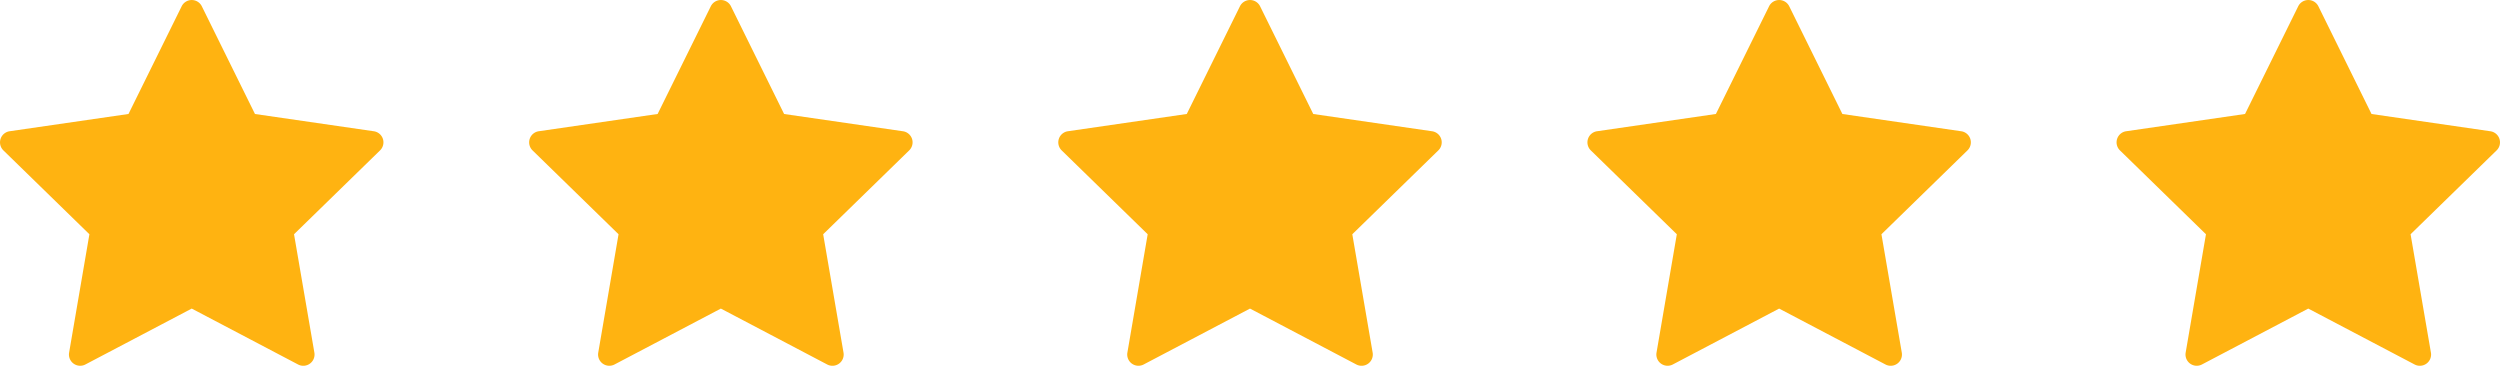 <svg xmlns="http://www.w3.org/2000/svg" width="141.74" height="20.738" viewBox="0 0 141.74 20.738">
  <g id="review_star" transform="translate(-985.131 -529.631)">
    <g id="star" transform="translate(985.131 517.835)">
      <g id="Group_1" data-name="Group 1" transform="translate(0 11.796)">
        <path id="Path_1" data-name="Path 1" d="M21.709,19.671a.637.637,0,0,0-.514-.433l-6.739-.979-3.014-6.107a.637.637,0,0,0-1.142,0L7.285,18.258l-6.739.979a.637.637,0,0,0-.353,1.086l4.876,4.754L3.918,31.789a.637.637,0,0,0,.924.671l6.028-3.169L16.9,32.461a.637.637,0,0,0,.924-.671L16.67,25.077l4.877-4.754A.637.637,0,0,0,21.709,19.671Z" transform="translate(0 -11.796)" fill="#ffb311"/>
      </g>
    </g>
    <g id="star-2" data-name="star" transform="translate(1015.131 517.835)">
      <g id="Group_1-2" data-name="Group 1" transform="translate(0 11.796)">
        <path id="Path_1-2" data-name="Path 1" d="M21.709,19.671a.637.637,0,0,0-.514-.433l-6.739-.979-3.014-6.107a.637.637,0,0,0-1.142,0L7.285,18.258l-6.739.979a.637.637,0,0,0-.353,1.086l4.876,4.754L3.918,31.789a.637.637,0,0,0,.924.671l6.028-3.169L16.9,32.461a.637.637,0,0,0,.924-.671L16.67,25.077l4.877-4.754A.637.637,0,0,0,21.709,19.671Z" transform="translate(0 -11.796)" fill="#ffb311"/>
      </g>
    </g>
    <g id="star-3" data-name="star" transform="translate(1045.131 517.835)">
      <g id="Group_1-3" data-name="Group 1" transform="translate(0 11.796)">
        <path id="Path_1-3" data-name="Path 1" d="M21.709,19.671a.637.637,0,0,0-.514-.433l-6.739-.979-3.014-6.107a.637.637,0,0,0-1.142,0L7.285,18.258l-6.739.979a.637.637,0,0,0-.353,1.086l4.876,4.754L3.918,31.789a.637.637,0,0,0,.924.671l6.028-3.169L16.9,32.461a.637.637,0,0,0,.924-.671L16.67,25.077l4.877-4.754A.637.637,0,0,0,21.709,19.671Z" transform="translate(0 -11.796)" fill="#ffb311"/>
      </g>
    </g>
    <g id="star-4" data-name="star" transform="translate(1075.131 517.835)">
      <g id="Group_1-4" data-name="Group 1" transform="translate(0 11.796)">
        <path id="Path_1-4" data-name="Path 1" d="M21.709,19.671a.637.637,0,0,0-.514-.433l-6.739-.979-3.014-6.107a.637.637,0,0,0-1.142,0L7.285,18.258l-6.739.979a.637.637,0,0,0-.353,1.086l4.876,4.754L3.918,31.789a.637.637,0,0,0,.924.671l6.028-3.169L16.9,32.461a.637.637,0,0,0,.924-.671L16.67,25.077l4.877-4.754A.637.637,0,0,0,21.709,19.671Z" transform="translate(0 -11.796)" fill="#ffb311"/>
      </g>
    </g>
    <g id="star-5" data-name="star" transform="translate(1105.131 517.835)">
      <g id="Group_1-5" data-name="Group 1" transform="translate(0 11.796)">
        <path id="Path_1-5" data-name="Path 1" d="M21.709,19.671a.637.637,0,0,0-.514-.433l-6.739-.979-3.014-6.107a.637.637,0,0,0-1.142,0L7.285,18.258l-6.739.979a.637.637,0,0,0-.353,1.086l4.876,4.754L3.918,31.789a.637.637,0,0,0,.924.671l6.028-3.169L16.9,32.461a.637.637,0,0,0,.924-.671L16.67,25.077l4.877-4.754A.637.637,0,0,0,21.709,19.671Z" transform="translate(0 -11.796)" fill="#ffb311"/>
      </g>
    </g>
  </g>
</svg>
